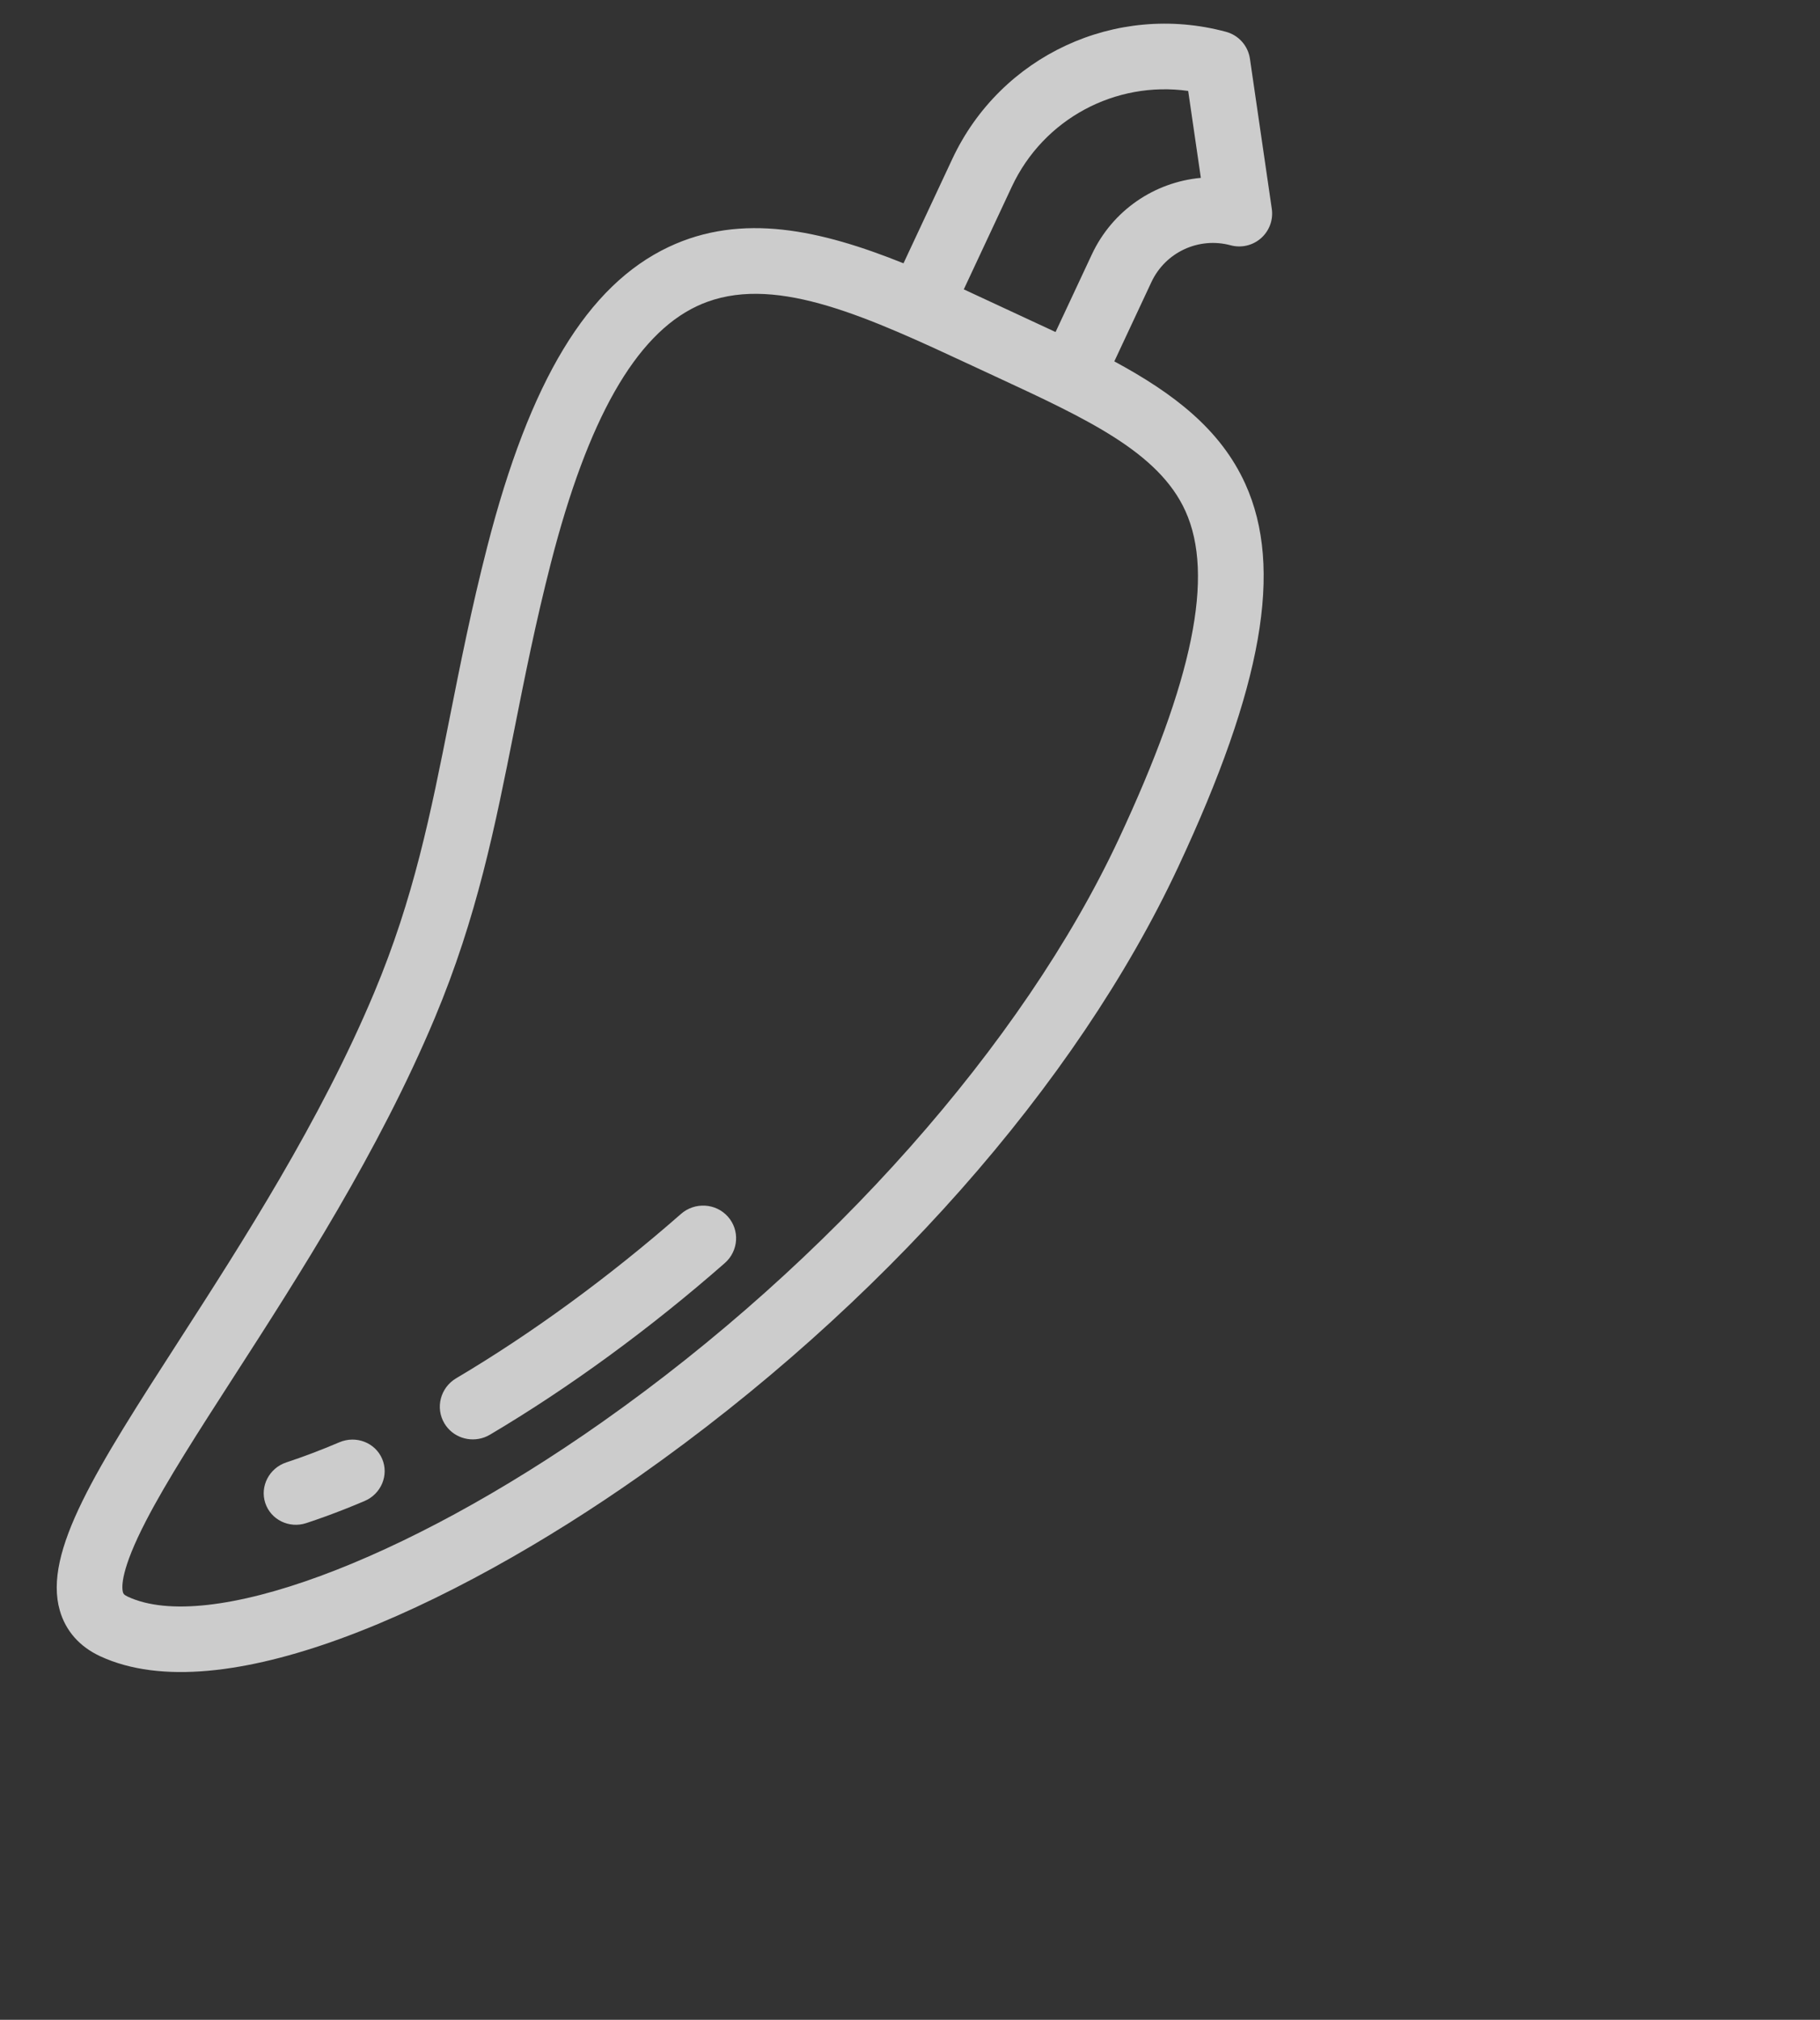 <svg xmlns="http://www.w3.org/2000/svg" width="364" height="404" viewBox="0 0 364 404">
  <rect x="0" y="0" width="364" height="404" fill="#333333" stroke="none"/>
  <g fill="none" transform="rotate(-20 280 240 )">
    <path d="M256.941,157.274 C183.727,230.235 39.538,261.652 9.553,231.771 C-6.975,215.3 60.394,184.996 106.659,135.002 C128.986,110.875 138.912,87.616 159.065,58.201 C205.371,-9.391 232.265,19.53 263.621,50.776 C294.976,82.023 315.013,99.403 256.941,157.274 Z"/>
    <path d="M323,14.329 L323,14.329 C307.061,3.075 285.365,4.954 271.583,18.781 L251,39.432 L274.49,63 L291.164,46.27 C298.055,39.357 308.904,38.416 316.872,44.043 L316.872,44.043 L323,14.329 Z"/>
    <path fill="#F2F2F2" fill-opacity=".8" d="M327.208,8.55 C308.519,-4.572 283.225,-2.393 267.066,13.73 L250.76,30 C237.47,18.077 223.867,9.368 207.744,10.867 C189.863,12.529 172.512,26.488 153.142,54.799 C145.923,65.349 140.078,74.988 134.425,84.31 C124.183,101.199 115.339,115.785 101.356,130.913 C82.44,151.38 59.401,168.875 40.891,182.933 C16.785,201.239 0.859,213.332 0.034,225.538 C-0.252,229.751 1.285,233.661 4.478,236.846 C13.965,246.312 30.987,250 50.796,250 C72.038,250 96.485,245.759 118.283,239.856 C175.007,224.494 227.044,196.222 261.054,162.288 C289.319,134.086 301.303,113.296 299.911,94.881 C299.001,82.848 292.553,72.853 283.672,62.856 L296.057,50.499 C300.739,45.826 308.067,45.197 313.481,48.998 C315.292,50.27 317.624,50.545 319.683,49.732 C321.742,48.919 323.253,47.126 323.702,44.962 L329.865,15.241 C330.392,12.684 329.35,10.055 327.208,8.55 Z M251.754,153.012 C219.796,184.9 168.611,212.633 114.837,227.196 C67.861,239.917 26.301,240.071 13.772,227.569 C13.115,226.914 13.134,226.641 13.149,226.421 C13.222,225.334 14.273,221.995 22.427,214.496 C29.027,208.426 38.213,201.449 48.85,193.372 C67.771,179.003 91.319,161.121 111.019,139.807 C125.9,123.707 135.504,107.869 145.672,91.101 C151.233,81.932 156.983,72.449 163.998,62.196 C180.759,37.701 195.466,25.183 208.961,23.929 C209.728,23.858 210.492,23.823 211.253,23.823 C226.514,23.823 240.575,37.871 256.736,54.015 L260.447,57.717 C274.624,71.837 285.823,82.991 286.796,95.869 C287.862,109.938 276.727,128.096 251.754,153.012 Z M312.488,34.283 C303.505,31.907 293.668,34.329 286.758,41.224 L274.637,53.319 L260.309,39.024 L276.362,23.007 C286.986,12.406 303.096,10.183 316.056,17.077 L312.488,34.283 Z"/>
    <path fill="#F2F2F2" fill-opacity=".8" d="M143.898 193.461C126.178 200.36 107.684 205.723 90.414 208.968 86.802 209.647 84.431 213.088 85.119 216.654 85.726 219.805 88.518 222 91.652 222 92.064 222 92.484 221.962 92.903 221.883 110.978 218.486 130.301 212.886 148.783 205.69 152.203 204.359 153.883 200.541 152.534 197.164 151.185 193.787 147.319 192.127 143.898 193.461zM64.094 213.009C60.115 213.221 56.301 213.273 52.757 213.162 49.148 213.053 46.118 215.818 46.003 219.346 45.888 222.873 48.725 225.825 52.339 225.937 53.688 225.978 55.069 226 56.478 226 59.166 226 61.954 225.924 64.809 225.771 68.421 225.579 71.188 222.566 70.99 219.041 70.792 215.518 67.709 212.821 64.094 213.009z"/>
  </g>
</svg>

